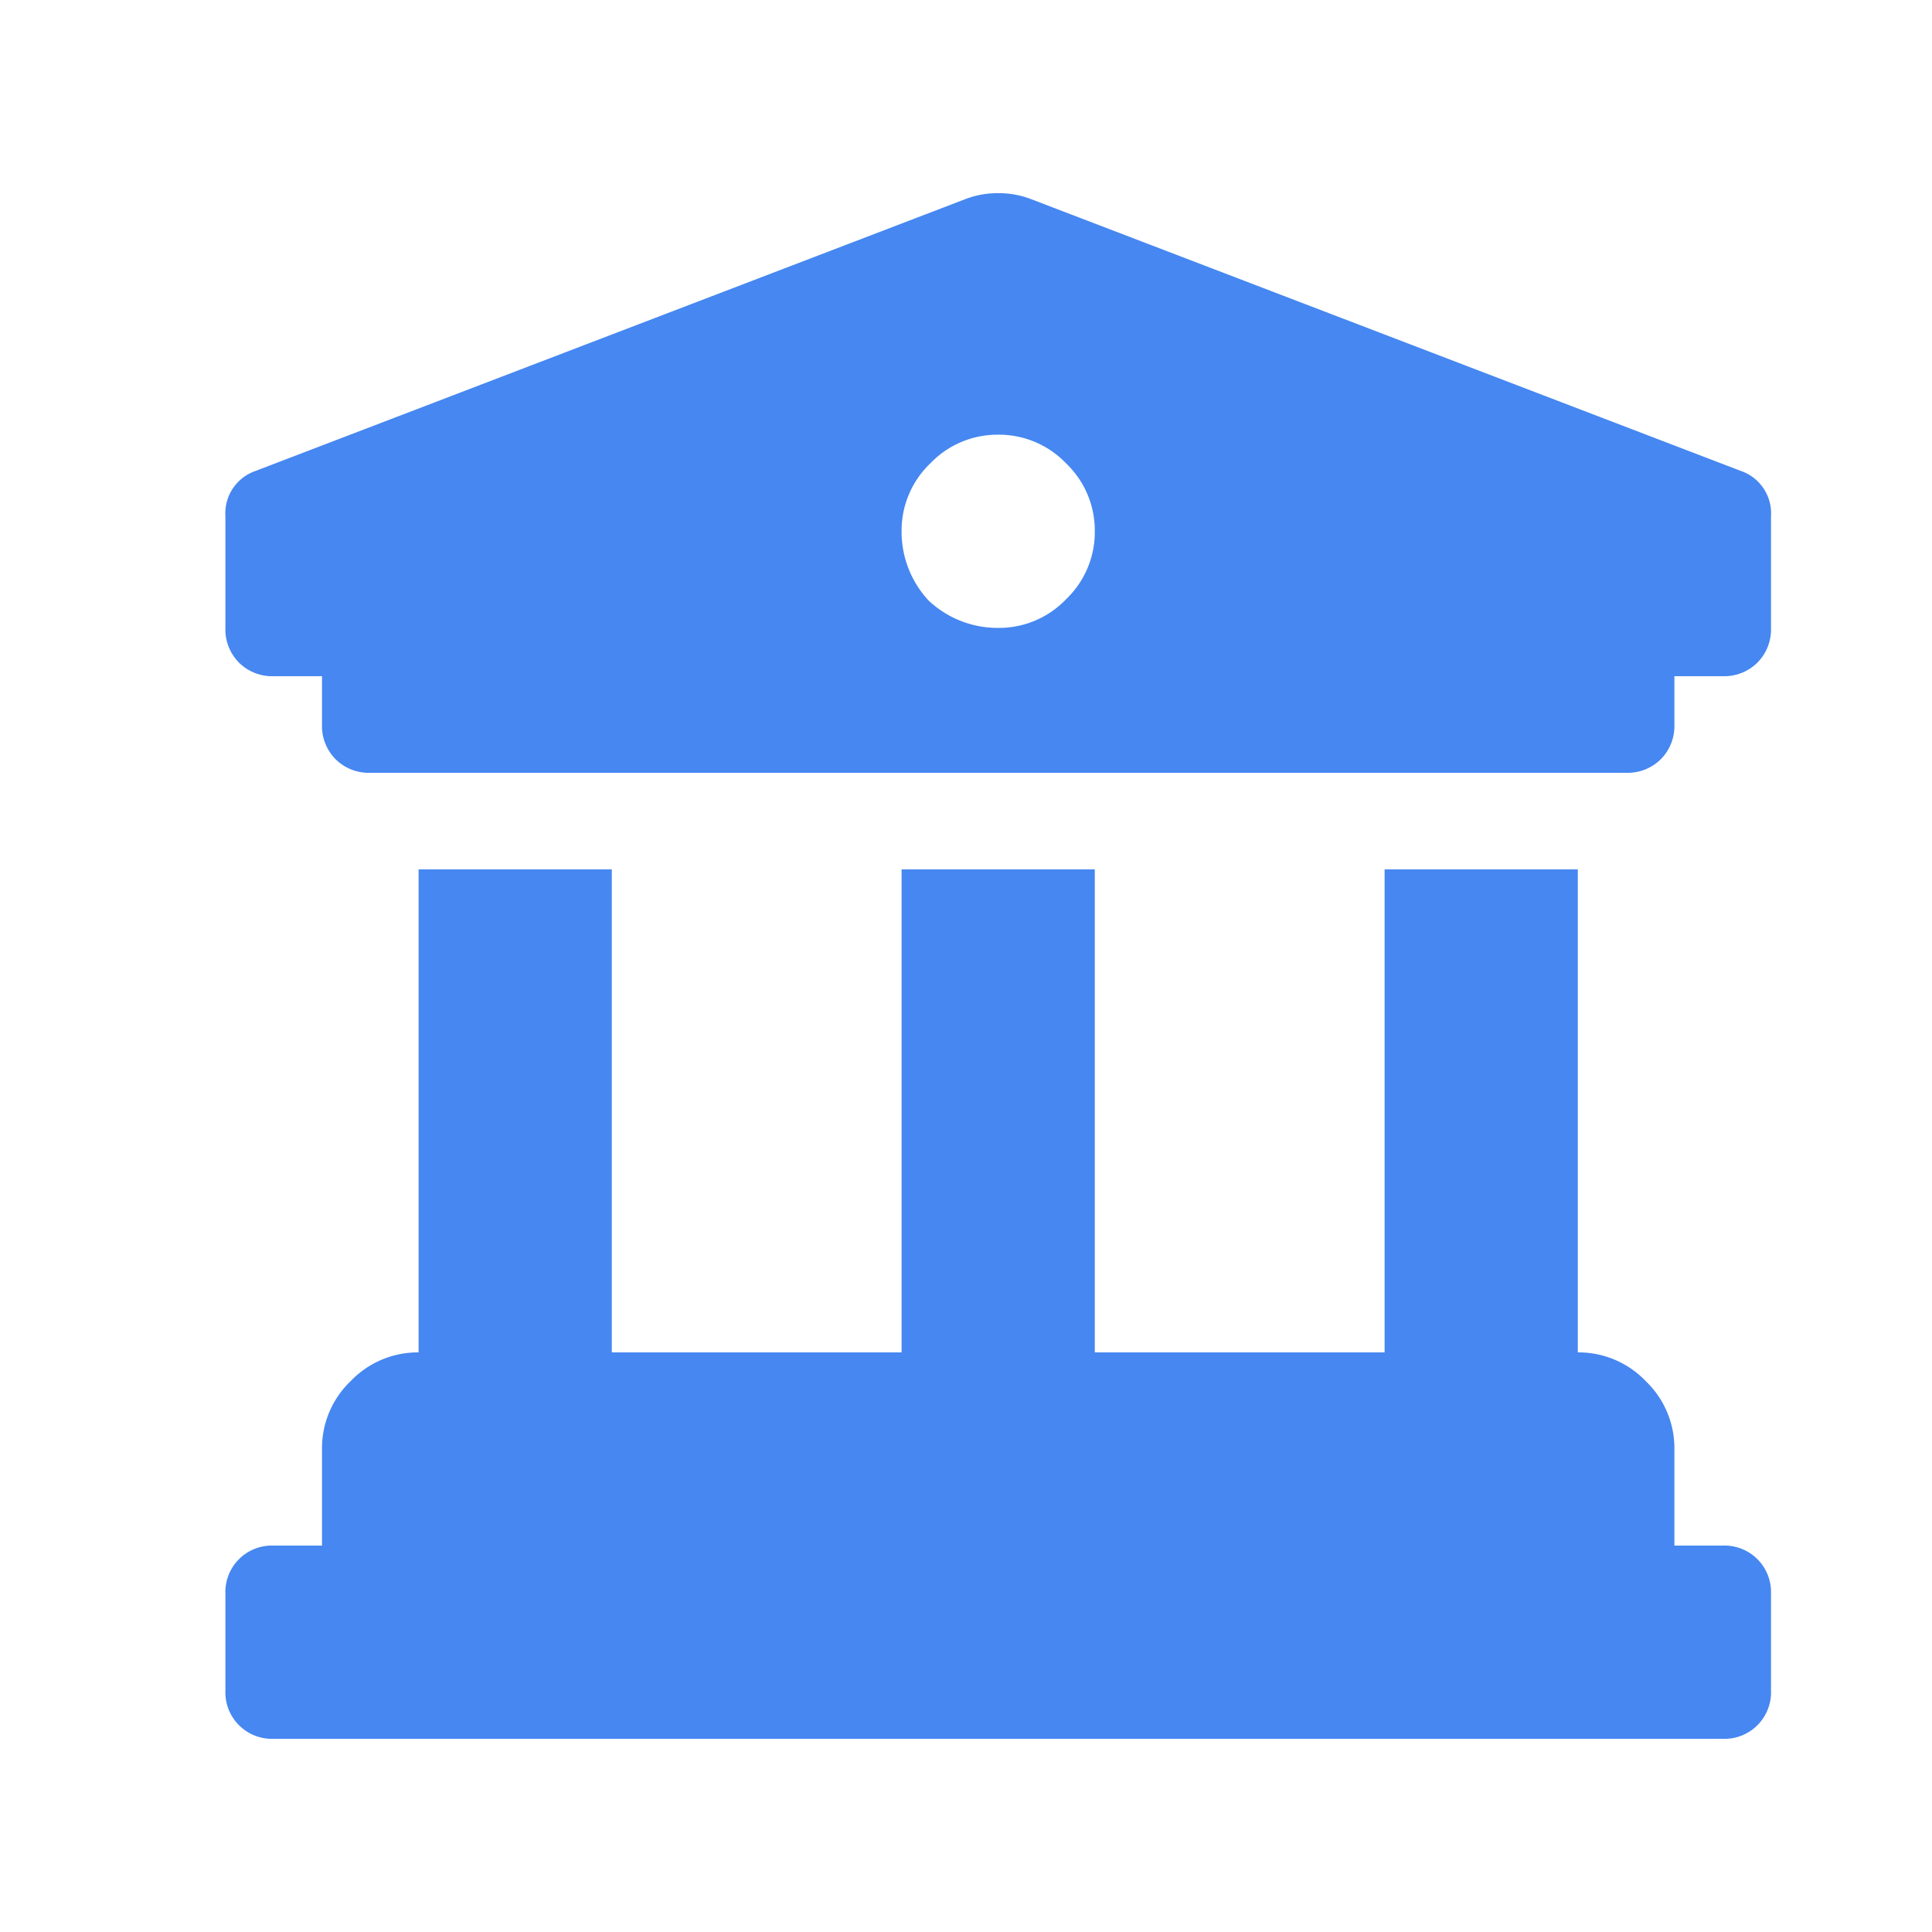 <svg xmlns="http://www.w3.org/2000/svg" width="60" height="60" viewBox="0 0 60 60">
  <g id="icon-colegios" transform="translate(-843 -1999)">
    <rect id="Rectángulo_2677" data-name="Rectángulo 2677" width="60" height="60" transform="translate(843 1999)" fill="none"/>
    <path id="Trazado_9796" data-name="Trazado 9796" d="M46.5,0A1.444,1.444,0,0,1,48,1.5v3A1.444,1.444,0,0,1,46.5,6H1.5A1.444,1.444,0,0,1,0,4.5v-3A1.444,1.444,0,0,1,1.5,0H3V-3a2.883,2.883,0,0,1,.891-2.109A2.883,2.883,0,0,1,6-6V-21h6V-6h9V-21h6V-6h9V-21h6V-6a2.883,2.883,0,0,1,2.109.891A2.883,2.883,0,0,1,45-3V0Zm.563-33.375A1.391,1.391,0,0,1,48-31.969V-28.5a1.46,1.46,0,0,1-.422,1.078A1.46,1.46,0,0,1,46.5-27H45v1.5a1.46,1.46,0,0,1-.422,1.078A1.46,1.46,0,0,1,43.5-24H4.5a1.46,1.46,0,0,1-1.078-.422A1.46,1.46,0,0,1,3-25.5V-27H1.5a1.46,1.46,0,0,1-1.078-.422A1.46,1.46,0,0,1,0-28.5v-3.469a1.391,1.391,0,0,1,.938-1.406l22.031-8.437A2.753,2.753,0,0,1,24-42a2.753,2.753,0,0,1,1.031.188ZM21.844-29.344A3.129,3.129,0,0,0,24-28.5a2.883,2.883,0,0,0,2.109-.891A2.883,2.883,0,0,0,27-31.5a2.883,2.883,0,0,0-.891-2.109A2.883,2.883,0,0,0,24-34.5a2.883,2.883,0,0,0-2.109.891A2.883,2.883,0,0,0,21-31.5,3.129,3.129,0,0,0,21.844-29.344Z" transform="translate(850 2047)" fill="#4687f1"/>
  </g>
</svg>
